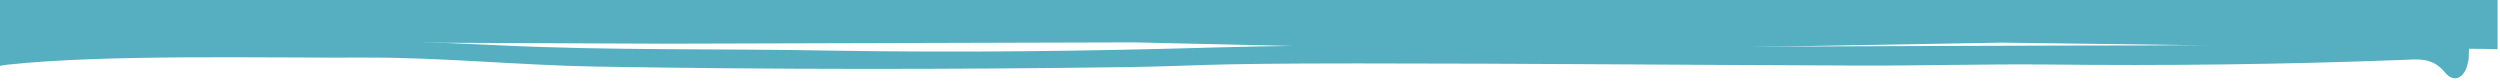 <svg xmlns="http://www.w3.org/2000/svg" xmlns:xlink="http://www.w3.org/1999/xlink" id="Layer_1" x="0px" y="0px" viewBox="0 0 938.1 31.3" style="enable-background:new 0 0 938.1 31.3;" xml:space="preserve"><style type="text/css">	.st0{clip-path:url(#SVGID_00000028301280064871254150000013532423230123232941_);}	.st1{clip-path:url(#SVGID_00000157273726683770159400000002441853524784533389_);}	.st2{fill:#55AFC1;}</style><g>	<defs>		<rect id="SVGID_1_" x="-1.3" width="944.7" height="29.4"></rect>	</defs>	<clipPath id="SVGID_00000008844467056242844020000000285472660030508711_">		<use xlink:href="#SVGID_1_" style="overflow:visible;"></use>	</clipPath>	<g style="clip-path:url(#SVGID_00000008844467056242844020000000285472660030508711_);">		<defs>			<rect id="SVGID_00000048489018331053604860000002825302240132714163_" y="-322.6" width="937.2" height="352"></rect>		</defs>		<clipPath id="SVGID_00000017488901776533588600000014829251316628062864_">			<use xlink:href="#SVGID_00000048489018331053604860000002825302240132714163_" style="overflow:visible;"></use>		</clipPath>		<g style="clip-path:url(#SVGID_00000017488901776533588600000014829251316628062864_);">			<g>				<path class="st2" d="M21.7-301.1l170-12.8c0,0,323.2,8.9,334.7,11.7c11.5,2.7,168.7,0.8,175.1,2.1c6.4,1.4,118.8-2.2,118.8-2.2     l121.6-5.2c0,0,3.5,33.9-0.4,54c-4,20.1-0.8,65.7,0.4,87.1s-1.2,59.2,0,83.3s0,68.5,0,68.5v33.1l-190.7-2.5l-184.1,3.2     c0,0-134.2-3.2-141.8-3.3c-7.6,0-176.4,0.5-176.4,0.5l-117.6-0.5L13.2,21.4L15.5-73c0,0-0.9-84.3-0.9-88.3s-0.1-40.5-0.1-40.5     l-7.7-97.7l5.8-3.9L21.7-301.1z"></path>				<path class="st2" d="M506-317.1c35.3-0.2,70.6-0.2,105.8-0.8c57.8-1.1,115.7-0.3,173.5-2.8c42.2-1.8,84.6-0.8,126.8-1.7     c7.6-0.2,15.2,2.1,22.8,0c3.4-0.8,5,2.2,6.3,4.8c2.3,4.8,2.3,9.9,2.1,15c-0.4,17.8-0.7,35.7-1.5,53.5     c-1.8,39.5-3.8,79-5.8,118.4c-1.5,29.9-3.3,59.8-5.1,89.7c-1.2,20.3-3,40.7-4.5,61c0,1.3,0,2.5-0.4,3.8     c-1.2,5.6-5.3,7.5-8.6,3.3c-4.8-5.8-10.3-4.8-16.3-4.6c-44.5,1.7-88.9,2.2-133.5,1.7c-23.5-0.2-47,0.5-70.5,0.4     c-62.6-0.2-125.2-0.8-187.8-0.8s-58.5,1-87.7,1.4c-65.8,0.9-131.6,0.9-197.4-0.2c-29.3-0.5-58.4-3.5-87.7-3.4     c-36.8,0.2-97.2-1.3-134,2.7c-2.5,0.3-5,1-7.4,1.5c-6.6,1.2-8.4-0.3-8.6-7.3c-0.3-15.9-1.2-31.9-0.8-47.8     C-13.7-62.1,7.1-94.5,5.8-127c-2.1-54.1-4.1-108.2-5.7-162.4c-0.2-12.4-0.3-12.7,12.4-14.1c56.6-6,113.3-10.6,170.2-10.4     c22.6,0.1,45.2,0.3,67.8,0.3c41.6,0,83.2,0,124.9-0.9c43.6-1,87.1-0.8,130.7-1.1L506-317.1L506-317.1L506-317.1z M916.3,14.1     c1.7-1.9,1.7-3.9,1.8-5.8c1.9-26.4,4.2-52.8,5.8-79.2c2.1-35.7,4-71.3,5.7-107c2-41.4,3.8-82.8,5.6-124.3     c0.4-9-0.5-9.8-9.2-10.8c-4.1-0.5-8.2-0.8-12.4-0.7c-34.6,0.8-69.3-0.2-103.9,0.8c-51.2,1.5-102.4,3.2-153.5,3     c-43.6-0.1-87.1,1-130.8,1.2c-44.2,0.2-88.2,2-132.4,1.8c-22.8-0.2-45.7,1.4-68.5,1.6c-56.9,0.7-113.8-0.3-170.6-0.6     c-10.2,0-20.4,0.2-30.5,0.8c-19.9,1.2-39.9,2.7-59.7,4.5c-16.7,1.5-33.4,3.5-50.2,5.1c-4,0.4-5.7,2.3-5.5,6.2     c0.3,6.1,0.6,12.1,0.8,18.2c1.1,29.6,1.6,59.3,3.3,88.8c2.1,39.1,3.8,78.3,4.9,117.4c0.7,24.2,1.4,48.3,2.2,72.4     c0.3,9.2,0.4,9.2,9.9,8.8c11.4-0.4,22.9-1.2,34.3-1.5C104.7,14.1,146,15,187.3,17c41.6,2,83.3,1.2,125,2     c48,0.8,96.1,0.2,144-1.2c44.5-1.2,89-0.8,133.6-0.5c62.1,0.5,124-0.1,186.1-0.2c39.8,0,79.5-0.2,119.3-1.4     c4.5-0.2,10,0.8,12.8-2.3c3.8-4.1,5.7-1.5,8,0.5"></path>			</g>		</g>	</g></g></svg>